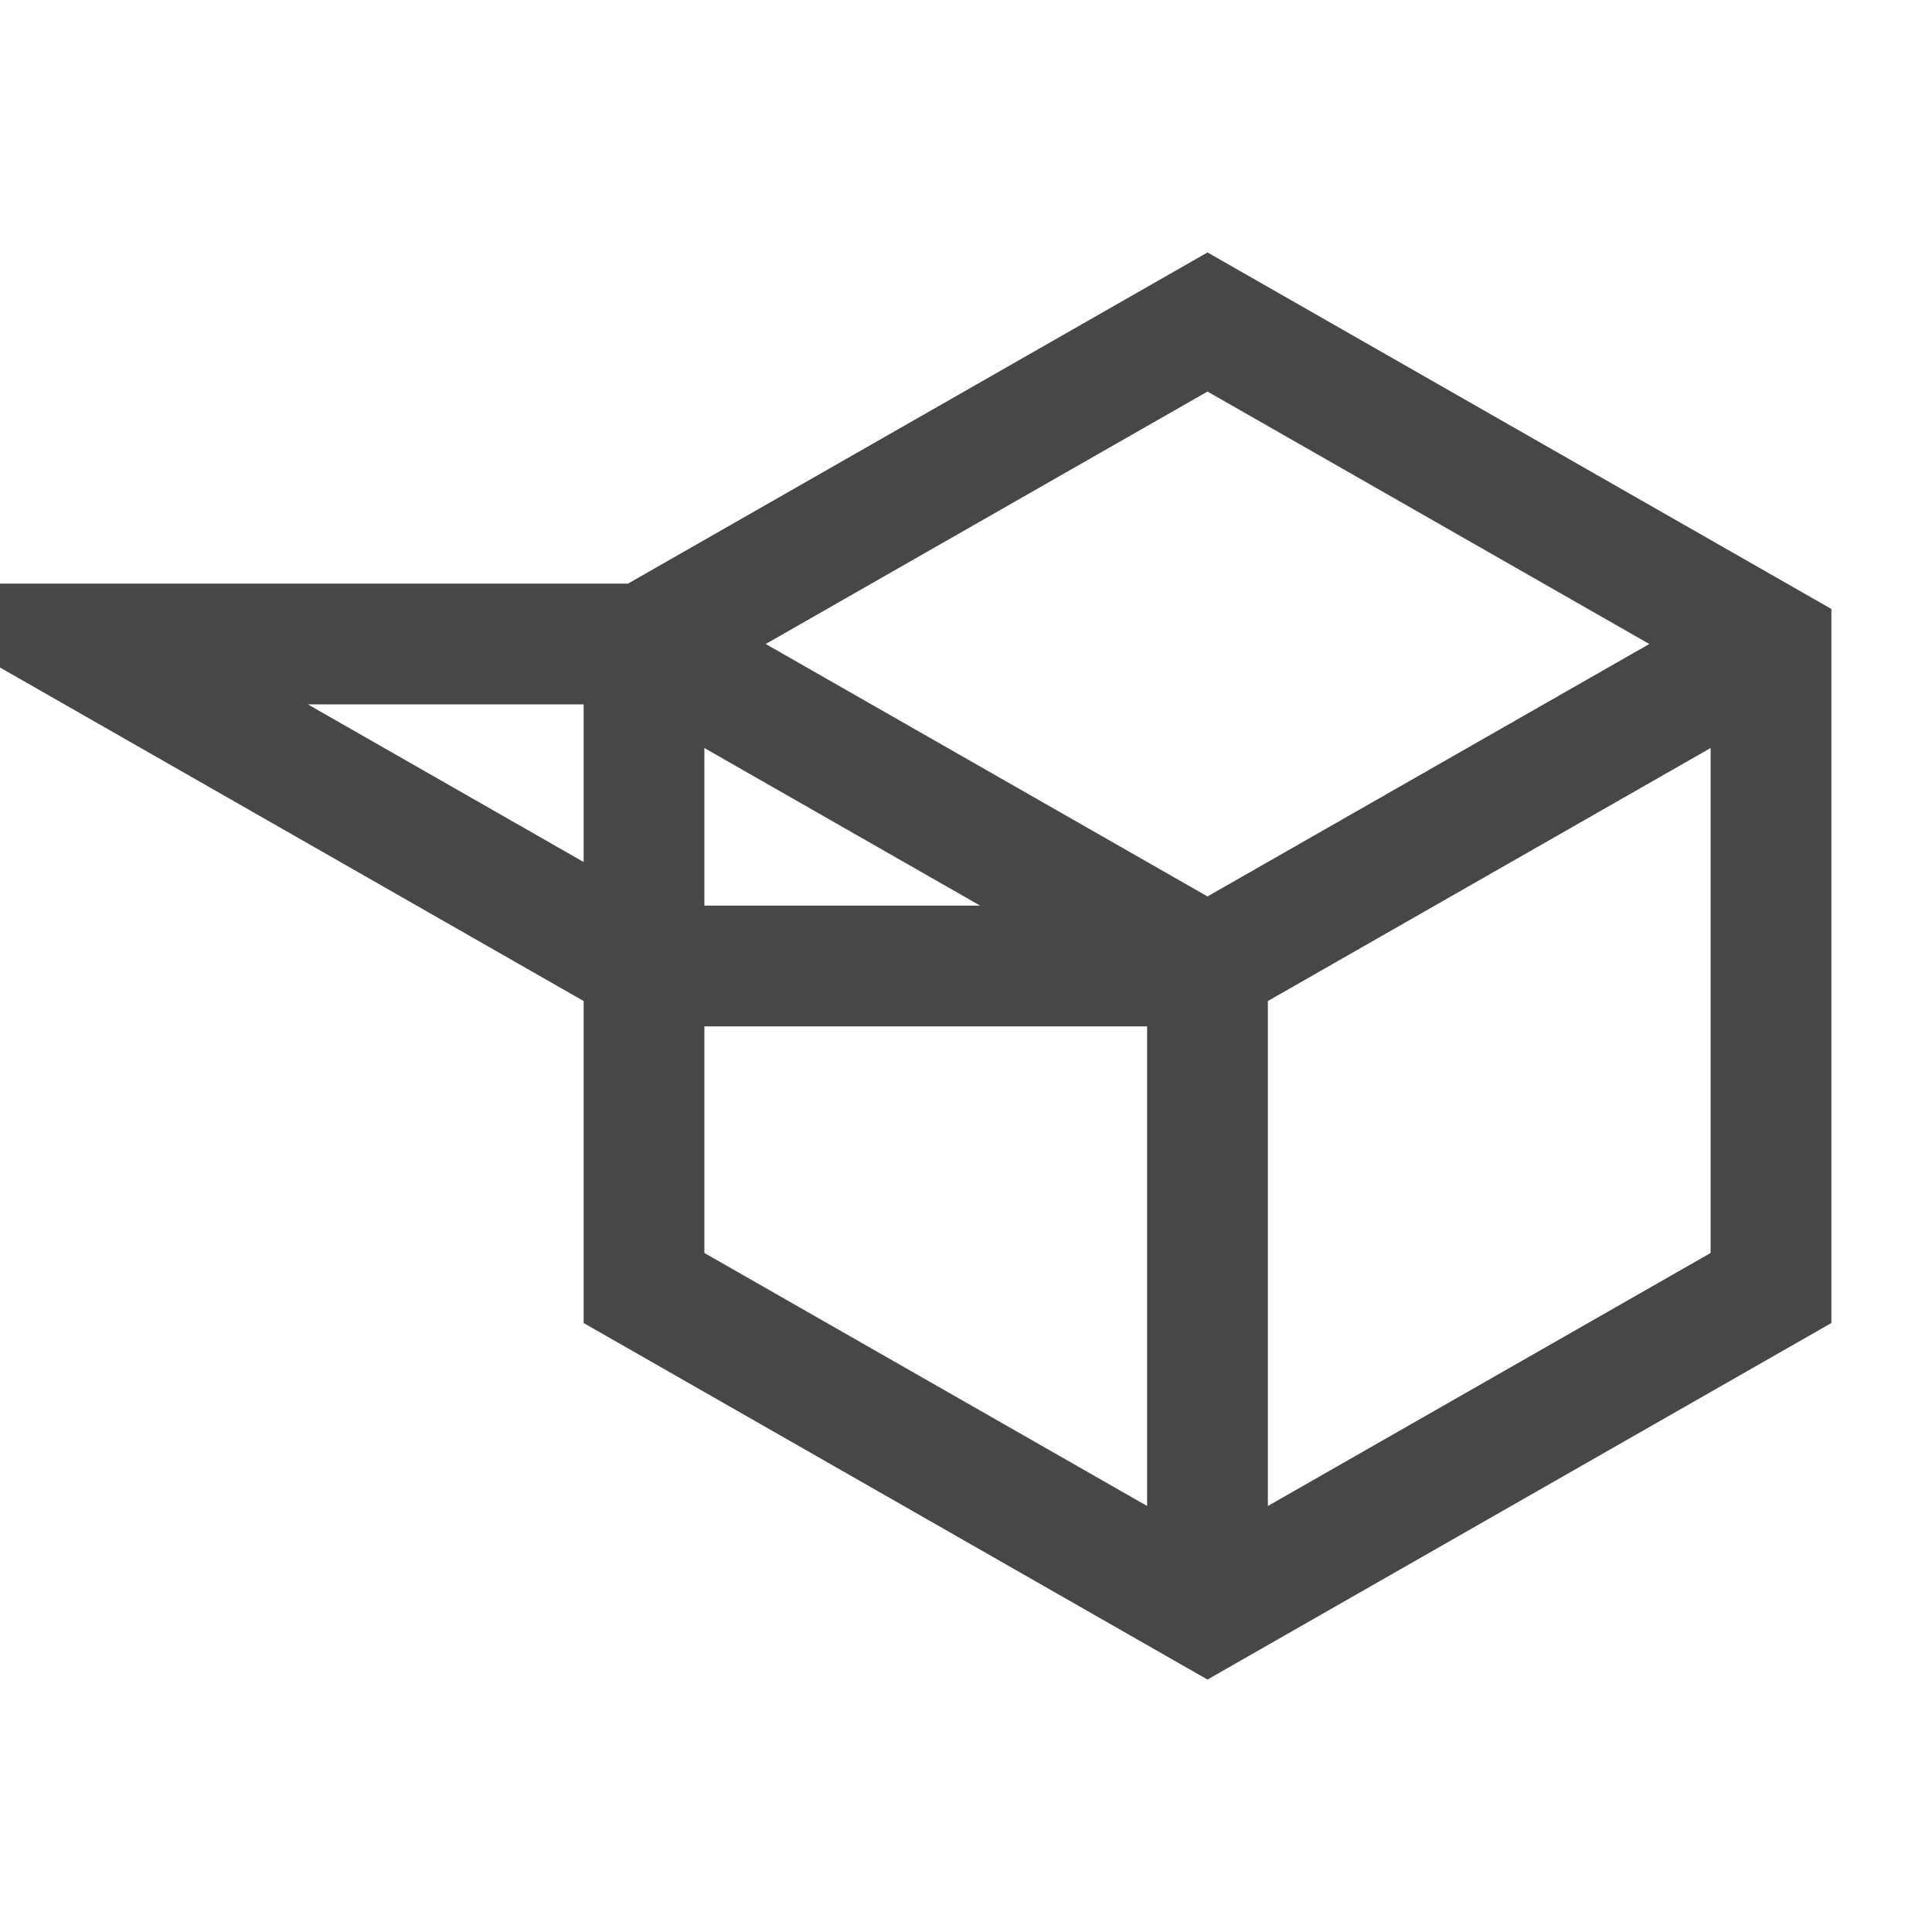 <svg width="24" height="24" viewBox="0 0 24 24" fill="none" xmlns="http://www.w3.org/2000/svg">
<g clip-path="url(#clip0_609_693)">
<path fill-rule="evenodd" clip-rule="evenodd" d="M15 3.136L22.75 7.565V16.435L15 20.864L7.25 16.435V12.435L-1.824 7.25H7.801L15 3.136ZM7.25 8.75H3.824L7.25 10.708V8.75ZM8.75 12.75V15.565L14.25 18.708V12.75H8.75ZM15 11.136L20.488 8L15 4.864L9.512 8L15 11.136ZM8.75 9.292V11.25H12.176L8.75 9.292ZM21.25 9.292L15.75 12.435V18.708L21.25 15.565V9.292Z" fill="#474747"/>
</g>
<defs>
<clipPath id="clip0_609_693">
<rect width="24" height="24" fill="white"/>
</clipPath>
</defs>
</svg>
